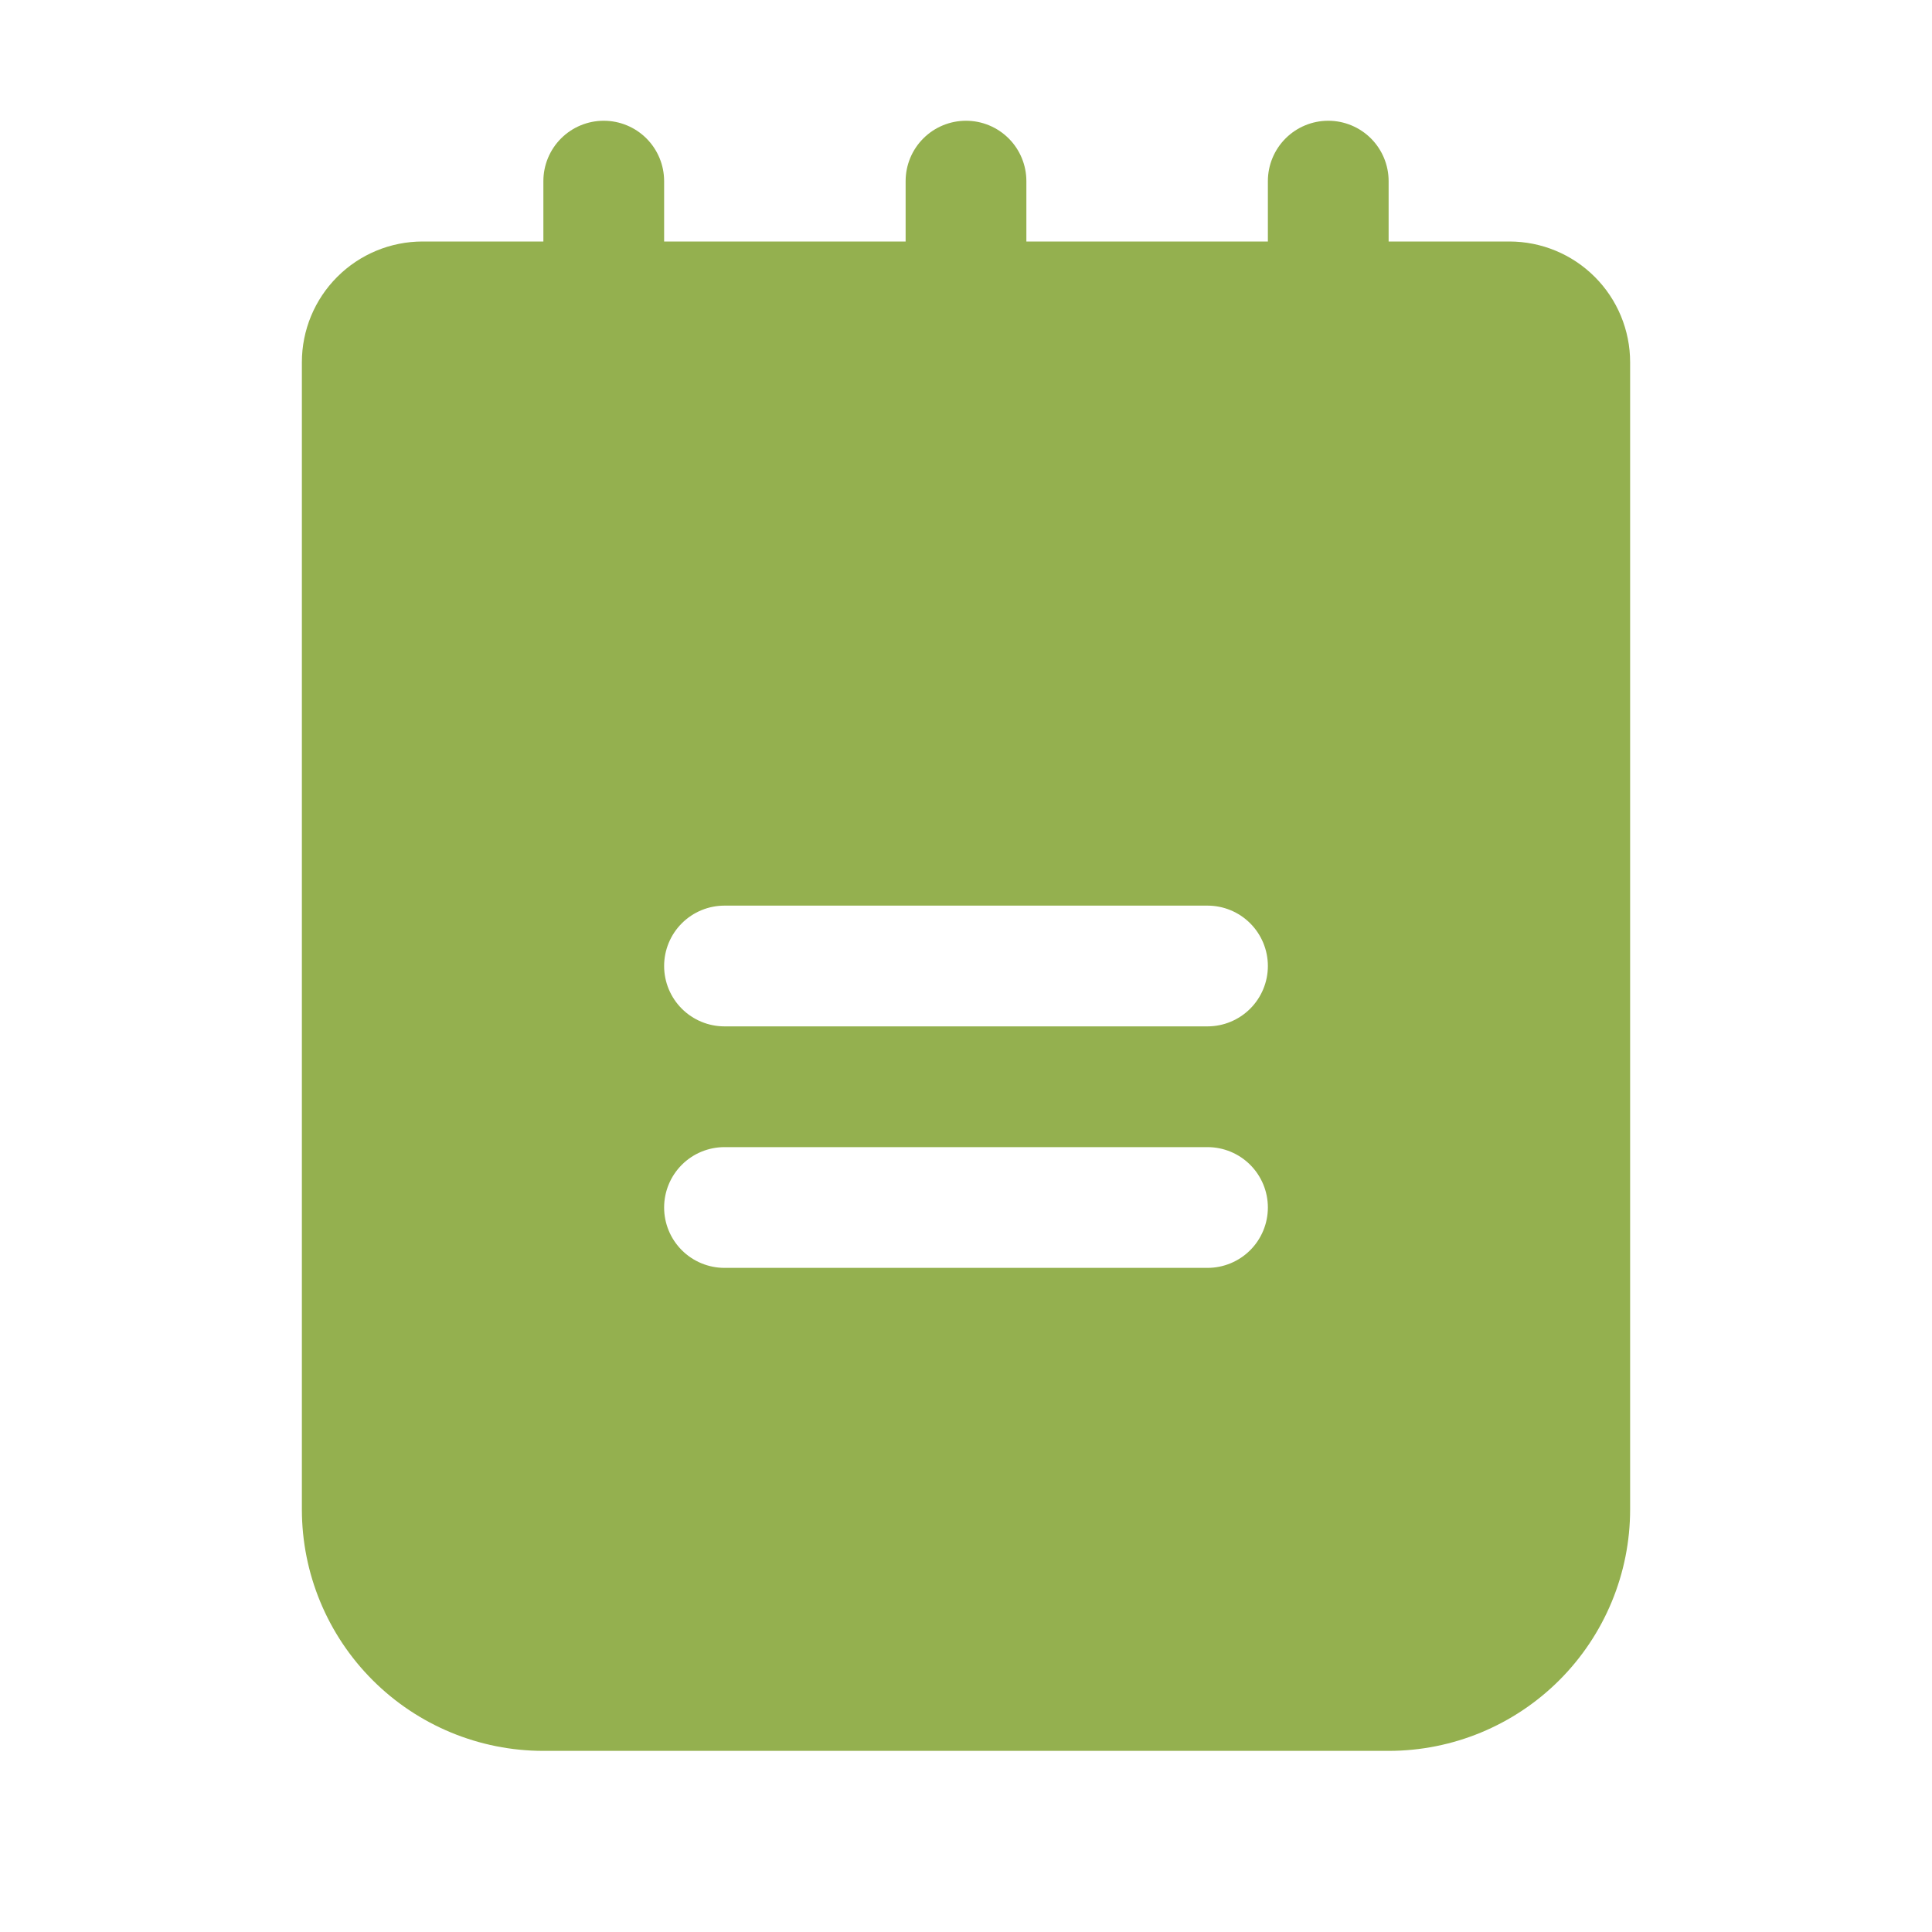 <svg width="52" height="52" viewBox="0 0 52 52" fill="none" xmlns="http://www.w3.org/2000/svg">
<g id="Frame">
<path id="Vector" d="M40.625 6.5H37.375V4.875C37.375 4.444 37.204 4.031 36.899 3.726C36.594 3.421 36.181 3.25 35.75 3.25C35.319 3.25 34.906 3.421 34.601 3.726C34.296 4.031 34.125 4.444 34.125 4.875V6.5H27.625V4.875C27.625 4.444 27.454 4.031 27.149 3.726C26.844 3.421 26.431 3.25 26 3.25C25.569 3.25 25.156 3.421 24.851 3.726C24.546 4.031 24.375 4.444 24.375 4.875V6.5H17.875V4.875C17.875 4.444 17.704 4.031 17.399 3.726C17.094 3.421 16.681 3.25 16.25 3.25C15.819 3.25 15.406 3.421 15.101 3.726C14.796 4.031 14.625 4.444 14.625 4.875V6.5H11.375C10.513 6.5 9.686 6.842 9.077 7.452C8.467 8.061 8.125 8.888 8.125 9.75V40.625C8.125 42.349 8.81 44.002 10.029 45.221C11.248 46.44 12.901 47.125 14.625 47.125H37.375C39.099 47.125 40.752 46.44 41.971 45.221C43.19 44.002 43.875 42.349 43.875 40.625V9.75C43.875 8.888 43.533 8.061 42.923 7.452C42.314 6.842 41.487 6.5 40.625 6.5ZM32.5 34.125H19.5C19.069 34.125 18.656 33.954 18.351 33.649C18.046 33.344 17.875 32.931 17.875 32.5C17.875 32.069 18.046 31.656 18.351 31.351C18.656 31.046 19.069 30.875 19.5 30.875H32.5C32.931 30.875 33.344 31.046 33.649 31.351C33.954 31.656 34.125 32.069 34.125 32.5C34.125 32.931 33.954 33.344 33.649 33.649C33.344 33.954 32.931 34.125 32.5 34.125ZM32.5 27.625H19.5C19.069 27.625 18.656 27.454 18.351 27.149C18.046 26.844 17.875 26.431 17.875 26C17.875 25.569 18.046 25.156 18.351 24.851C18.656 24.546 19.069 24.375 19.5 24.375H32.5C32.931 24.375 33.344 24.546 33.649 24.851C33.954 25.156 34.125 25.569 34.125 26C34.125 26.431 33.954 26.844 33.649 27.149C33.344 27.454 32.931 27.625 32.5 27.625Z" fill="#94B04F"/>
</g>
</svg>
